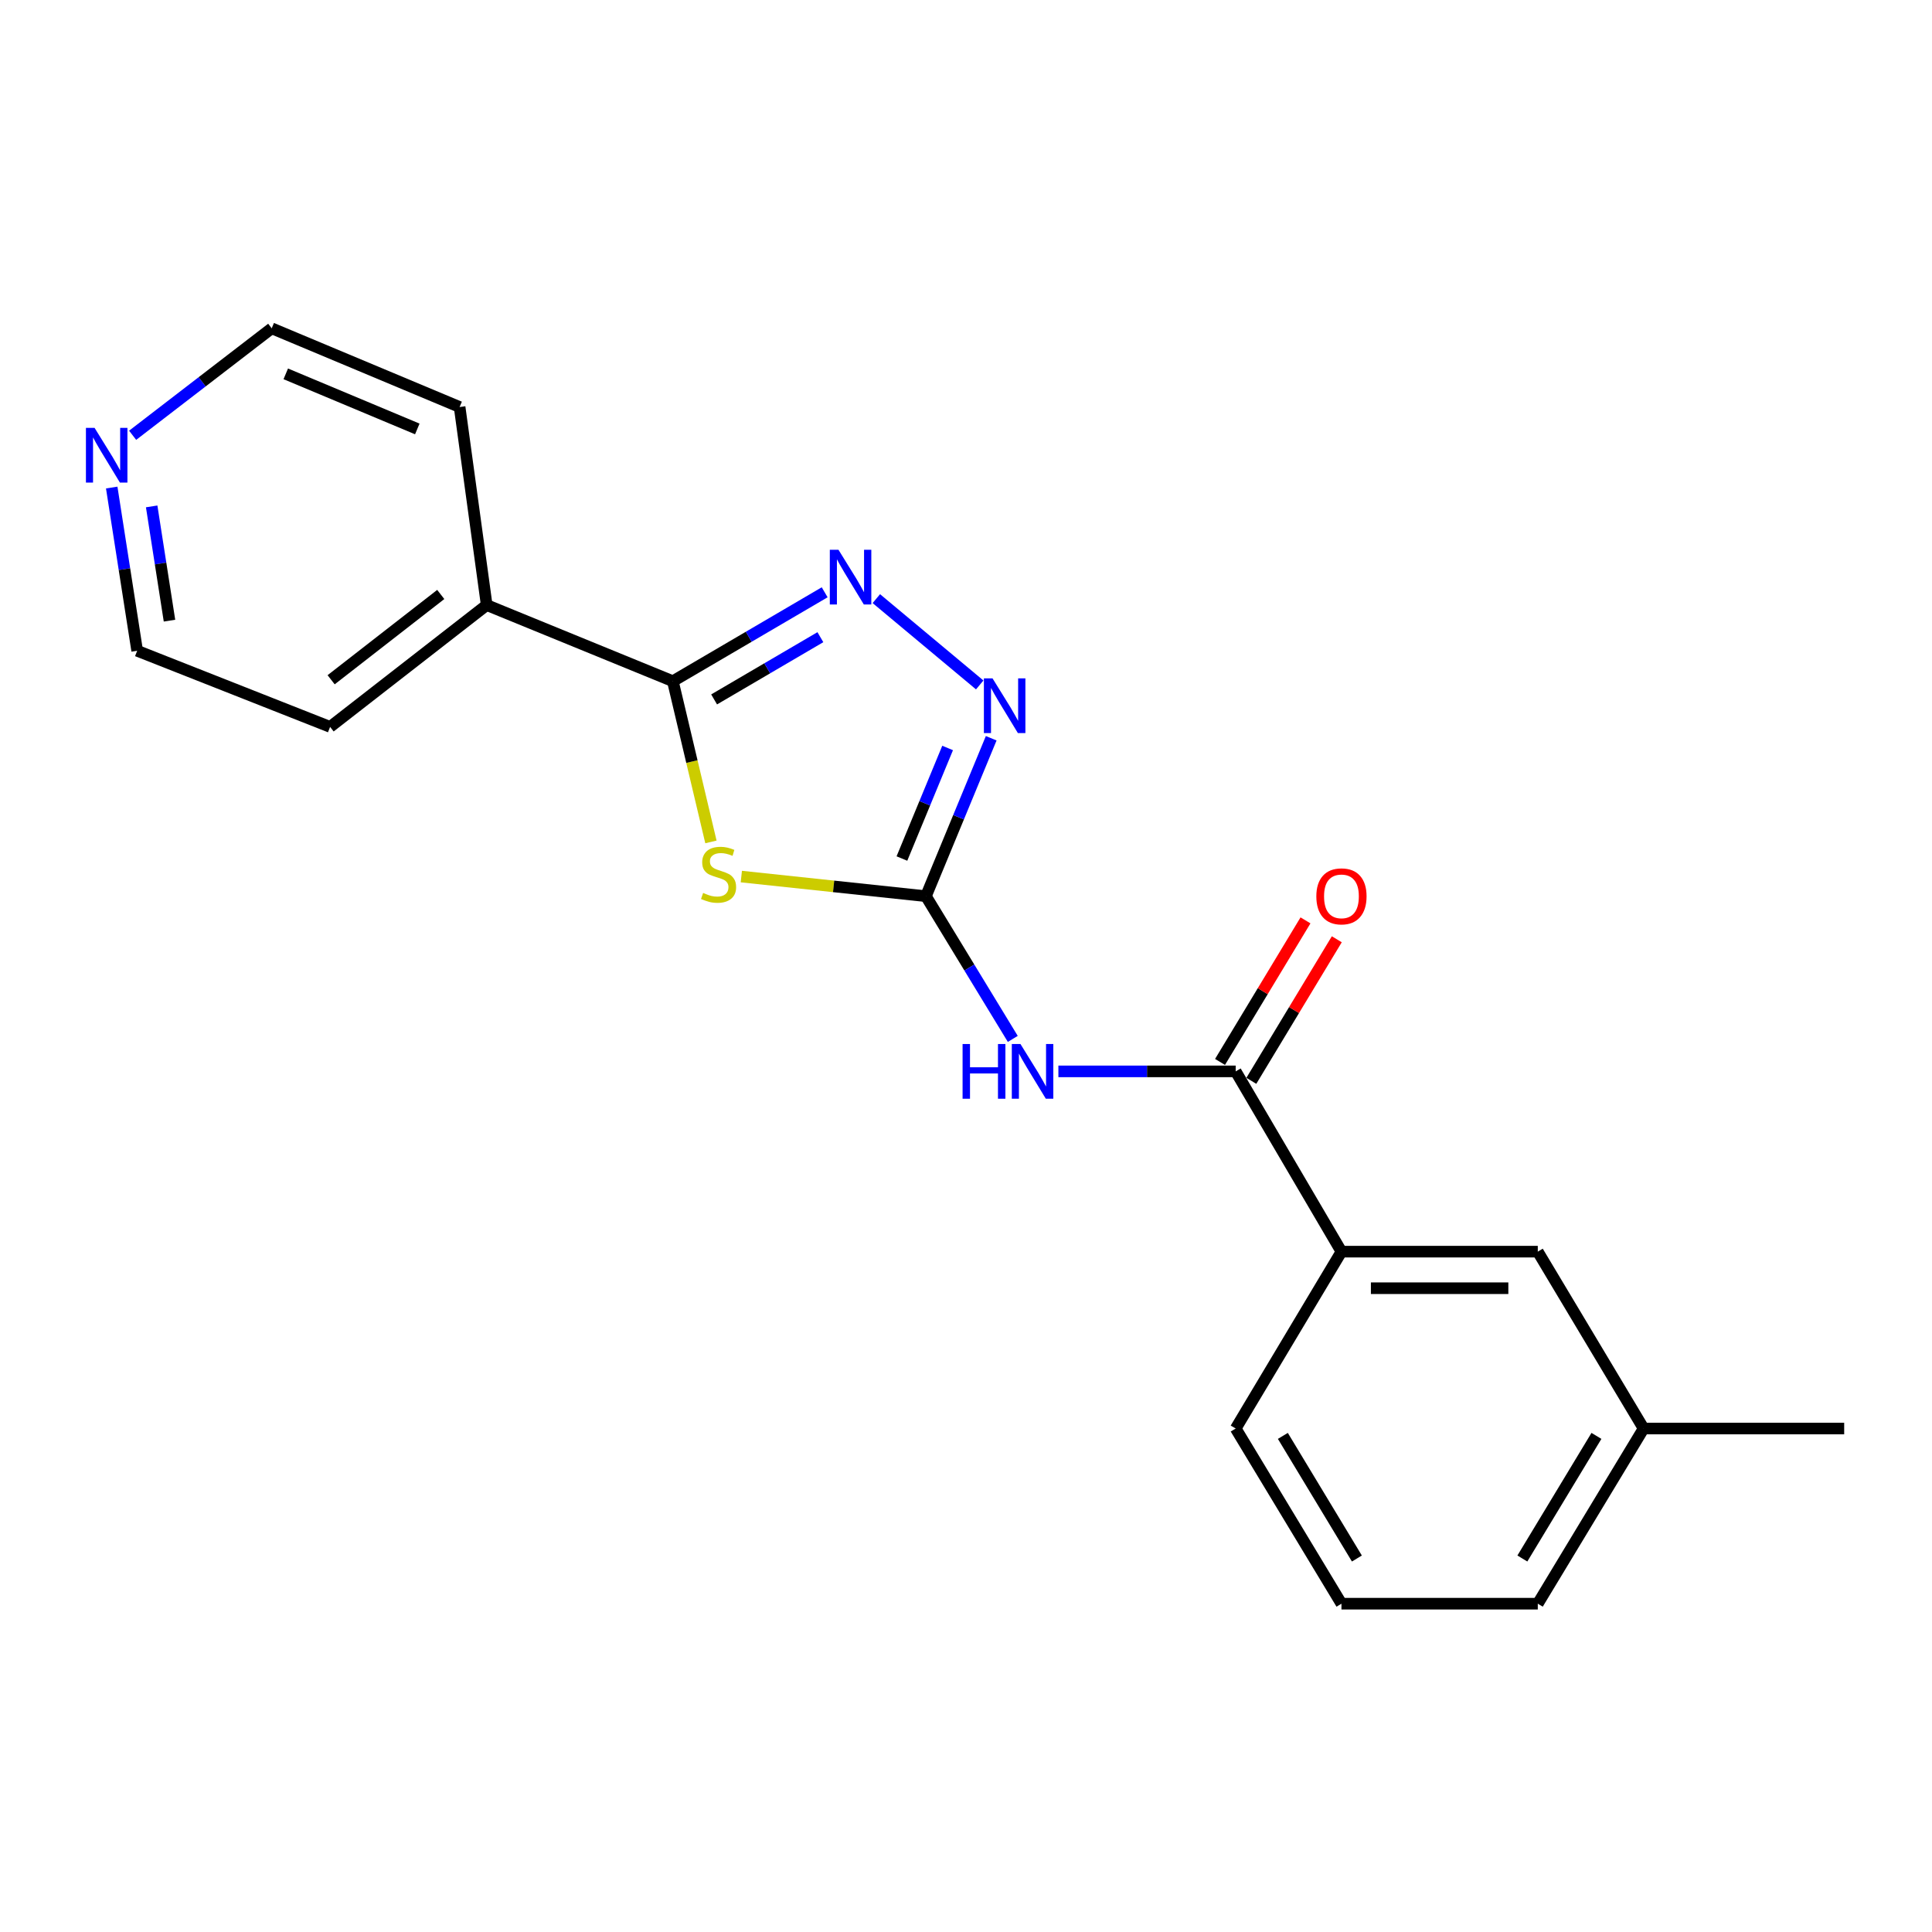 <?xml version='1.0' encoding='iso-8859-1'?>
<svg version='1.1' baseProfile='full'
              xmlns='http://www.w3.org/2000/svg'
                      xmlns:rdkit='http://www.rdkit.org/xml'
                      xmlns:xlink='http://www.w3.org/1999/xlink'
                  xml:space='preserve'
width='1000px' height='1000px' viewBox='0 0 1000 1000'>
<!-- END OF HEADER -->
<rect style='opacity:1.0;fill:#FFFFFF;stroke:none' width='1000' height='1000' x='0' y='0'> </rect>
<path class='bond-0' d='M 383.709,453.71 L 431.482,458.789' style='fill:none;fill-rule:evenodd;stroke:#CCCC00;stroke-width:6px;stroke-linecap:butt;stroke-linejoin:miter;stroke-opacity:1' />
<path class='bond-0' d='M 431.482,458.789 L 479.254,463.868' style='fill:none;fill-rule:evenodd;stroke:#000000;stroke-width:6px;stroke-linecap:butt;stroke-linejoin:miter;stroke-opacity:1' />
<path class='bond-1' d='M 367.977,435.772 L 358.124,394.181' style='fill:none;fill-rule:evenodd;stroke:#CCCC00;stroke-width:6px;stroke-linecap:butt;stroke-linejoin:miter;stroke-opacity:1' />
<path class='bond-1' d='M 358.124,394.181 L 348.27,352.59' style='fill:none;fill-rule:evenodd;stroke:#000000;stroke-width:6px;stroke-linecap:butt;stroke-linejoin:miter;stroke-opacity:1' />
<path class='bond-3' d='M 479.254,463.868 L 501.735,500.8' style='fill:none;fill-rule:evenodd;stroke:#000000;stroke-width:6px;stroke-linecap:butt;stroke-linejoin:miter;stroke-opacity:1' />
<path class='bond-3' d='M 501.735,500.8 L 524.217,537.731' style='fill:none;fill-rule:evenodd;stroke:#0000FF;stroke-width:6px;stroke-linecap:butt;stroke-linejoin:miter;stroke-opacity:1' />
<path class='bond-4' d='M 479.254,463.868 L 496.151,422.994' style='fill:none;fill-rule:evenodd;stroke:#000000;stroke-width:6px;stroke-linecap:butt;stroke-linejoin:miter;stroke-opacity:1' />
<path class='bond-4' d='M 496.151,422.994 L 513.047,382.12' style='fill:none;fill-rule:evenodd;stroke:#0000FF;stroke-width:6px;stroke-linecap:butt;stroke-linejoin:miter;stroke-opacity:1' />
<path class='bond-4' d='M 466.831,444.375 L 478.658,415.763' style='fill:none;fill-rule:evenodd;stroke:#000000;stroke-width:6px;stroke-linecap:butt;stroke-linejoin:miter;stroke-opacity:1' />
<path class='bond-4' d='M 478.658,415.763 L 490.486,387.151' style='fill:none;fill-rule:evenodd;stroke:#0000FF;stroke-width:6px;stroke-linecap:butt;stroke-linejoin:miter;stroke-opacity:1' />
<path class='bond-2' d='M 348.27,352.59 L 387.558,329.58' style='fill:none;fill-rule:evenodd;stroke:#000000;stroke-width:6px;stroke-linecap:butt;stroke-linejoin:miter;stroke-opacity:1' />
<path class='bond-2' d='M 387.558,329.58 L 426.847,306.569' style='fill:none;fill-rule:evenodd;stroke:#0000FF;stroke-width:6px;stroke-linecap:butt;stroke-linejoin:miter;stroke-opacity:1' />
<path class='bond-2' d='M 369.623,362.02 L 397.124,345.913' style='fill:none;fill-rule:evenodd;stroke:#000000;stroke-width:6px;stroke-linecap:butt;stroke-linejoin:miter;stroke-opacity:1' />
<path class='bond-2' d='M 397.124,345.913 L 424.626,329.805' style='fill:none;fill-rule:evenodd;stroke:#0000FF;stroke-width:6px;stroke-linecap:butt;stroke-linejoin:miter;stroke-opacity:1' />
<path class='bond-7' d='M 348.27,352.59 L 251.914,313.177' style='fill:none;fill-rule:evenodd;stroke:#000000;stroke-width:6px;stroke-linecap:butt;stroke-linejoin:miter;stroke-opacity:1' />
<path class='bond-20' d='M 453.589,309.852 L 507.1,354.522' style='fill:none;fill-rule:evenodd;stroke:#0000FF;stroke-width:6px;stroke-linecap:butt;stroke-linejoin:miter;stroke-opacity:1' />
<path class='bond-5' d='M 547.82,554.545 L 593.704,554.545' style='fill:none;fill-rule:evenodd;stroke:#0000FF;stroke-width:6px;stroke-linecap:butt;stroke-linejoin:miter;stroke-opacity:1' />
<path class='bond-5' d='M 593.704,554.545 L 639.588,554.545' style='fill:none;fill-rule:evenodd;stroke:#000000;stroke-width:6px;stroke-linecap:butt;stroke-linejoin:miter;stroke-opacity:1' />
<path class='bond-6' d='M 639.588,554.545 L 694.333,647.852' style='fill:none;fill-rule:evenodd;stroke:#000000;stroke-width:6px;stroke-linecap:butt;stroke-linejoin:miter;stroke-opacity:1' />
<path class='bond-8' d='M 647.69,559.437 L 669.808,522.802' style='fill:none;fill-rule:evenodd;stroke:#000000;stroke-width:6px;stroke-linecap:butt;stroke-linejoin:miter;stroke-opacity:1' />
<path class='bond-8' d='M 669.808,522.802 L 691.925,486.167' style='fill:none;fill-rule:evenodd;stroke:#FF0000;stroke-width:6px;stroke-linecap:butt;stroke-linejoin:miter;stroke-opacity:1' />
<path class='bond-8' d='M 631.486,549.654 L 653.604,513.019' style='fill:none;fill-rule:evenodd;stroke:#000000;stroke-width:6px;stroke-linecap:butt;stroke-linejoin:miter;stroke-opacity:1' />
<path class='bond-8' d='M 653.604,513.019 L 675.721,476.384' style='fill:none;fill-rule:evenodd;stroke:#FF0000;stroke-width:6px;stroke-linecap:butt;stroke-linejoin:miter;stroke-opacity:1' />
<path class='bond-9' d='M 694.333,647.852 L 795.957,647.852' style='fill:none;fill-rule:evenodd;stroke:#000000;stroke-width:6px;stroke-linecap:butt;stroke-linejoin:miter;stroke-opacity:1' />
<path class='bond-9' d='M 709.577,666.78 L 780.714,666.78' style='fill:none;fill-rule:evenodd;stroke:#000000;stroke-width:6px;stroke-linecap:butt;stroke-linejoin:miter;stroke-opacity:1' />
<path class='bond-12' d='M 694.333,647.852 L 639.588,739.402' style='fill:none;fill-rule:evenodd;stroke:#000000;stroke-width:6px;stroke-linecap:butt;stroke-linejoin:miter;stroke-opacity:1' />
<path class='bond-16' d='M 251.914,313.177 L 237.897,210.67' style='fill:none;fill-rule:evenodd;stroke:#000000;stroke-width:6px;stroke-linecap:butt;stroke-linejoin:miter;stroke-opacity:1' />
<path class='bond-17' d='M 251.914,313.177 L 170.859,376.24' style='fill:none;fill-rule:evenodd;stroke:#000000;stroke-width:6px;stroke-linecap:butt;stroke-linejoin:miter;stroke-opacity:1' />
<path class='bond-17' d='M 228.133,307.697 L 171.394,351.841' style='fill:none;fill-rule:evenodd;stroke:#000000;stroke-width:6px;stroke-linecap:butt;stroke-linejoin:miter;stroke-opacity:1' />
<path class='bond-11' d='M 795.957,647.852 L 850.734,739.402' style='fill:none;fill-rule:evenodd;stroke:#000000;stroke-width:6px;stroke-linecap:butt;stroke-linejoin:miter;stroke-opacity:1' />
<path class='bond-10' d='M 57.825,252.355 L 64.413,294.596' style='fill:none;fill-rule:evenodd;stroke:#0000FF;stroke-width:6px;stroke-linecap:butt;stroke-linejoin:miter;stroke-opacity:1' />
<path class='bond-10' d='M 64.413,294.596 L 71.001,336.838' style='fill:none;fill-rule:evenodd;stroke:#000000;stroke-width:6px;stroke-linecap:butt;stroke-linejoin:miter;stroke-opacity:1' />
<path class='bond-10' d='M 78.504,262.11 L 83.115,291.679' style='fill:none;fill-rule:evenodd;stroke:#0000FF;stroke-width:6px;stroke-linecap:butt;stroke-linejoin:miter;stroke-opacity:1' />
<path class='bond-10' d='M 83.115,291.679 L 87.727,321.248' style='fill:none;fill-rule:evenodd;stroke:#000000;stroke-width:6px;stroke-linecap:butt;stroke-linejoin:miter;stroke-opacity:1' />
<path class='bond-21' d='M 68.651,225.301 L 104.644,197.616' style='fill:none;fill-rule:evenodd;stroke:#0000FF;stroke-width:6px;stroke-linecap:butt;stroke-linejoin:miter;stroke-opacity:1' />
<path class='bond-21' d='M 104.644,197.616 L 140.637,169.931' style='fill:none;fill-rule:evenodd;stroke:#000000;stroke-width:6px;stroke-linecap:butt;stroke-linejoin:miter;stroke-opacity:1' />
<path class='bond-19' d='M 850.734,739.402 L 954.545,739.402' style='fill:none;fill-rule:evenodd;stroke:#000000;stroke-width:6px;stroke-linecap:butt;stroke-linejoin:miter;stroke-opacity:1' />
<path class='bond-22' d='M 850.734,739.402 L 795.957,830.069' style='fill:none;fill-rule:evenodd;stroke:#000000;stroke-width:6px;stroke-linecap:butt;stroke-linejoin:miter;stroke-opacity:1' />
<path class='bond-22' d='M 826.316,743.214 L 787.973,806.681' style='fill:none;fill-rule:evenodd;stroke:#000000;stroke-width:6px;stroke-linecap:butt;stroke-linejoin:miter;stroke-opacity:1' />
<path class='bond-13' d='M 639.588,739.402 L 694.333,830.069' style='fill:none;fill-rule:evenodd;stroke:#000000;stroke-width:6px;stroke-linecap:butt;stroke-linejoin:miter;stroke-opacity:1' />
<path class='bond-13' d='M 664.004,743.218 L 702.325,806.685' style='fill:none;fill-rule:evenodd;stroke:#000000;stroke-width:6px;stroke-linecap:butt;stroke-linejoin:miter;stroke-opacity:1' />
<path class='bond-18' d='M 694.333,830.069 L 795.957,830.069' style='fill:none;fill-rule:evenodd;stroke:#000000;stroke-width:6px;stroke-linecap:butt;stroke-linejoin:miter;stroke-opacity:1' />
<path class='bond-14' d='M 71.001,336.838 L 170.859,376.24' style='fill:none;fill-rule:evenodd;stroke:#000000;stroke-width:6px;stroke-linecap:butt;stroke-linejoin:miter;stroke-opacity:1' />
<path class='bond-15' d='M 140.637,169.931 L 237.897,210.67' style='fill:none;fill-rule:evenodd;stroke:#000000;stroke-width:6px;stroke-linecap:butt;stroke-linejoin:miter;stroke-opacity:1' />
<path class='bond-15' d='M 147.913,193.501 L 215.995,222.018' style='fill:none;fill-rule:evenodd;stroke:#000000;stroke-width:6px;stroke-linecap:butt;stroke-linejoin:miter;stroke-opacity:1' />
<path  class='atom-0' d='M 363.931 462.178
Q 364.251 462.298, 365.571 462.858
Q 366.891 463.418, 368.331 463.778
Q 369.811 464.098, 371.251 464.098
Q 373.931 464.098, 375.491 462.818
Q 377.051 461.498, 377.051 459.218
Q 377.051 457.658, 376.251 456.698
Q 375.491 455.738, 374.291 455.218
Q 373.091 454.698, 371.091 454.098
Q 368.571 453.338, 367.051 452.618
Q 365.571 451.898, 364.491 450.378
Q 363.451 448.858, 363.451 446.298
Q 363.451 442.738, 365.851 440.538
Q 368.291 438.338, 373.091 438.338
Q 376.371 438.338, 380.091 439.898
L 379.171 442.978
Q 375.771 441.578, 373.211 441.578
Q 370.451 441.578, 368.931 442.738
Q 367.411 443.858, 367.451 445.818
Q 367.451 447.338, 368.211 448.258
Q 369.011 449.178, 370.131 449.698
Q 371.291 450.218, 373.211 450.818
Q 375.771 451.618, 377.291 452.418
Q 378.811 453.218, 379.891 454.858
Q 381.011 456.458, 381.011 459.218
Q 381.011 463.138, 378.371 465.258
Q 375.771 467.338, 371.411 467.338
Q 368.891 467.338, 366.971 466.778
Q 365.091 466.258, 362.851 465.338
L 363.931 462.178
' fill='#CCCC00'/>
<path  class='atom-3' d='M 433.991 284.558
L 443.271 299.558
Q 444.191 301.038, 445.671 303.718
Q 447.151 306.398, 447.231 306.558
L 447.231 284.558
L 450.991 284.558
L 450.991 312.878
L 447.111 312.878
L 437.151 296.478
Q 435.991 294.558, 434.751 292.358
Q 433.551 290.158, 433.191 289.478
L 433.191 312.878
L 429.511 312.878
L 429.511 284.558
L 433.991 284.558
' fill='#0000FF'/>
<path  class='atom-4' d='M 498.232 540.385
L 502.072 540.385
L 502.072 552.425
L 516.552 552.425
L 516.552 540.385
L 520.392 540.385
L 520.392 568.705
L 516.552 568.705
L 516.552 555.625
L 502.072 555.625
L 502.072 568.705
L 498.232 568.705
L 498.232 540.385
' fill='#0000FF'/>
<path  class='atom-4' d='M 528.192 540.385
L 537.472 555.385
Q 538.392 556.865, 539.872 559.545
Q 541.352 562.225, 541.432 562.385
L 541.432 540.385
L 545.192 540.385
L 545.192 568.705
L 541.312 568.705
L 531.352 552.305
Q 530.192 550.385, 528.952 548.185
Q 527.752 545.985, 527.392 545.305
L 527.392 568.705
L 523.712 568.705
L 523.712 540.385
L 528.192 540.385
' fill='#0000FF'/>
<path  class='atom-5' d='M 513.743 351.133
L 523.023 366.133
Q 523.943 367.613, 525.423 370.293
Q 526.903 372.973, 526.983 373.133
L 526.983 351.133
L 530.743 351.133
L 530.743 379.453
L 526.863 379.453
L 516.903 363.053
Q 515.743 361.133, 514.503 358.933
Q 513.303 356.733, 512.943 356.053
L 512.943 379.453
L 509.263 379.453
L 509.263 351.133
L 513.743 351.133
' fill='#0000FF'/>
<path  class='atom-9' d='M 681.333 463.948
Q 681.333 457.148, 684.693 453.348
Q 688.053 449.548, 694.333 449.548
Q 700.613 449.548, 703.973 453.348
Q 707.333 457.148, 707.333 463.948
Q 707.333 470.828, 703.933 474.748
Q 700.533 478.628, 694.333 478.628
Q 688.093 478.628, 684.693 474.748
Q 681.333 470.868, 681.333 463.948
M 694.333 475.428
Q 698.653 475.428, 700.973 472.548
Q 703.333 469.628, 703.333 463.948
Q 703.333 458.388, 700.973 455.588
Q 698.653 452.748, 694.333 452.748
Q 690.013 452.748, 687.653 455.548
Q 685.333 458.348, 685.333 463.948
Q 685.333 469.668, 687.653 472.548
Q 690.013 475.428, 694.333 475.428
' fill='#FF0000'/>
<path  class='atom-11' d='M 48.957 221.474
L 58.237 236.474
Q 59.157 237.954, 60.637 240.634
Q 62.117 243.314, 62.197 243.474
L 62.197 221.474
L 65.957 221.474
L 65.957 249.794
L 62.077 249.794
L 52.117 233.394
Q 50.957 231.474, 49.717 229.274
Q 48.517 227.074, 48.157 226.394
L 48.157 249.794
L 44.477 249.794
L 44.477 221.474
L 48.957 221.474
' fill='#0000FF'/>
</svg>
